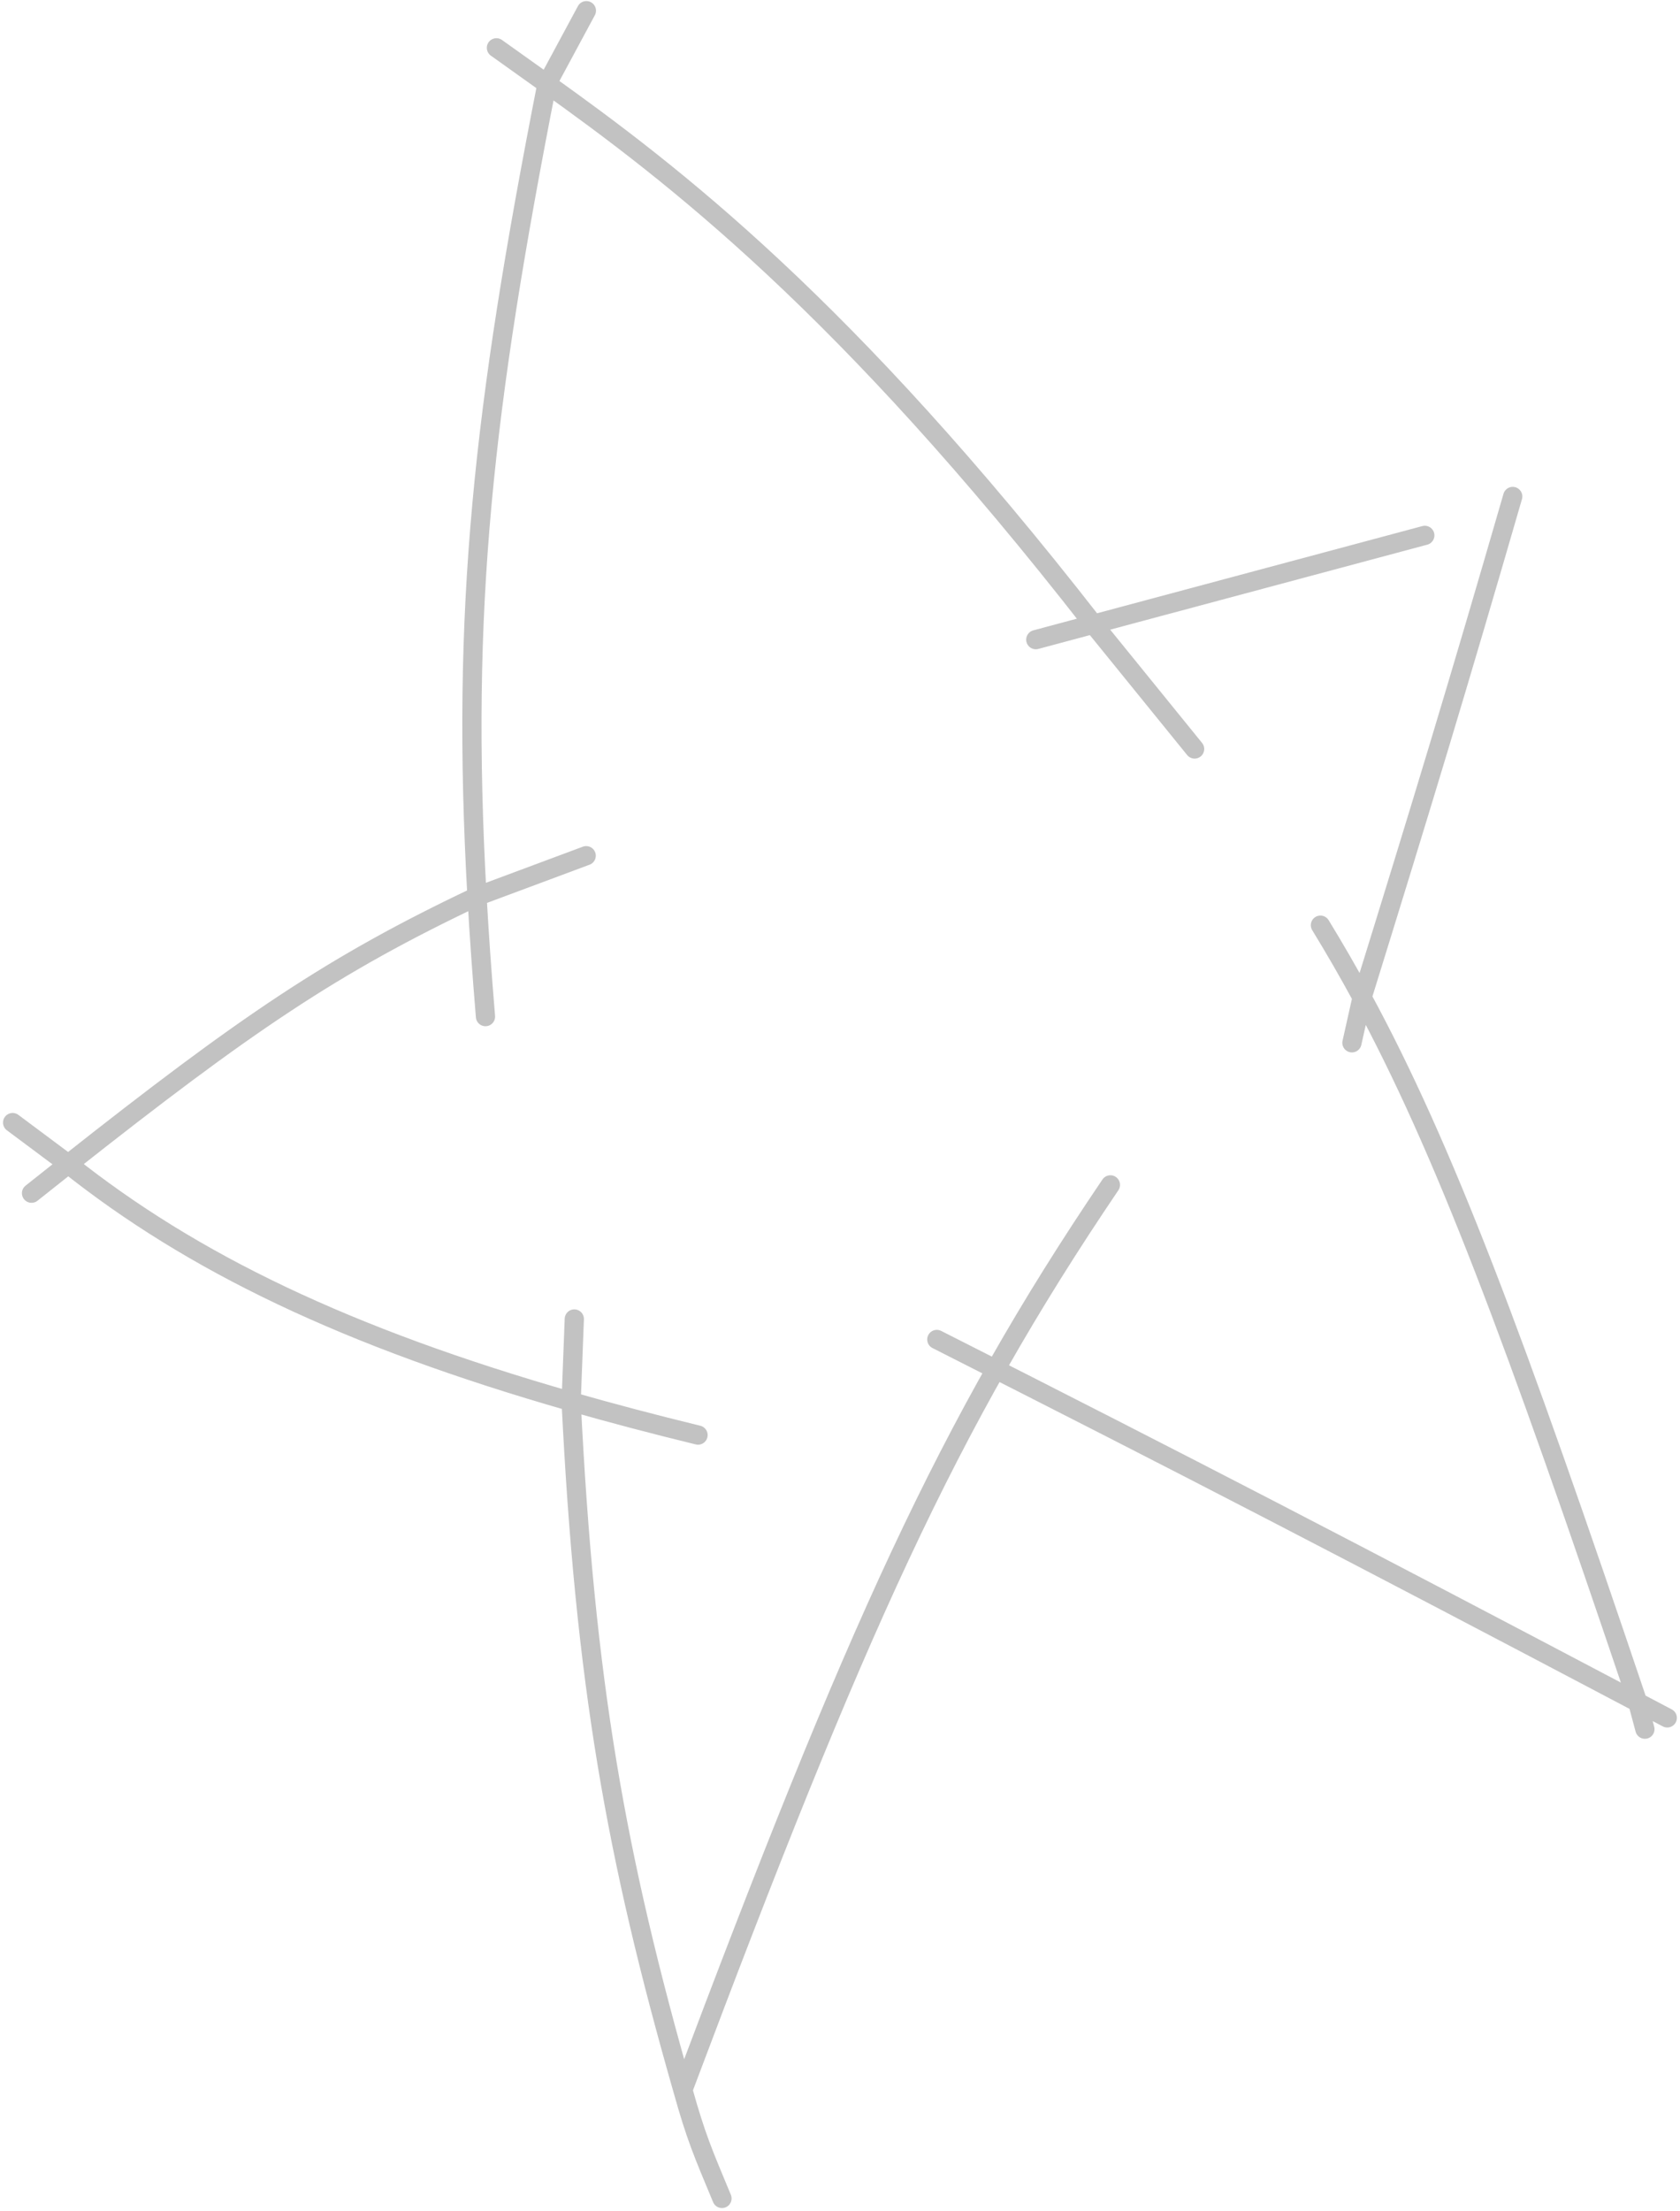 <svg xmlns="http://www.w3.org/2000/svg" width="437" height="575" viewBox="0 0 437 575" fill="none"><path d="M370.618 139.213L328.329 150.545L284.414 162.312M269.432 166.326L284.414 162.312M284.414 162.312L310.739 194.755M284.414 162.312C219.714 79.22 174.988 45.204 142.276 21.808M129.131 12.435C133.289 15.42 137.663 18.508 142.276 21.808M142.276 21.808L152.528 2.778M142.276 21.808C125.59 106.858 119.879 158.346 124.078 233.084M126.283 264.345C125.374 253.422 124.638 243.046 124.078 233.084M124.078 233.084L152.477 222.505M124.078 233.084C86.379 250.916 63.695 266.422 17.753 302.692M8.203 310.262C11.498 307.641 14.678 305.12 17.753 302.692M17.753 302.692L3.283 291.9M17.753 302.692C49.975 328.32 90.004 347.679 148.565 364.45M181.571 373.159C169.945 370.324 158.963 367.428 148.565 364.45M148.565 364.45L149.387 342.972M148.565 364.45C152.181 437.673 160.195 482.522 177.62 543.43M187.797 571.651C182.789 559.617 181.08 555.789 177.62 543.43M177.62 543.43C222.557 423.961 246.326 370.873 288.837 308.1M243.685 348.298C309.16 381.433 350.575 402.899 425.997 442.644M433.686 446.697C431.084 445.325 428.521 443.974 425.997 442.644M425.997 442.644L427.87 449.633M425.997 442.644C393.838 347.275 375.535 298.543 354.301 259.361M343.469 240.57C347.21 246.684 350.795 252.893 354.301 259.361M354.301 259.361L351.664 271.156M354.301 259.361C370.314 207.719 379.022 179.032 393.489 129.096" stroke="#C2C2C2" stroke-width="5" stroke-linecap="round"></path></svg>